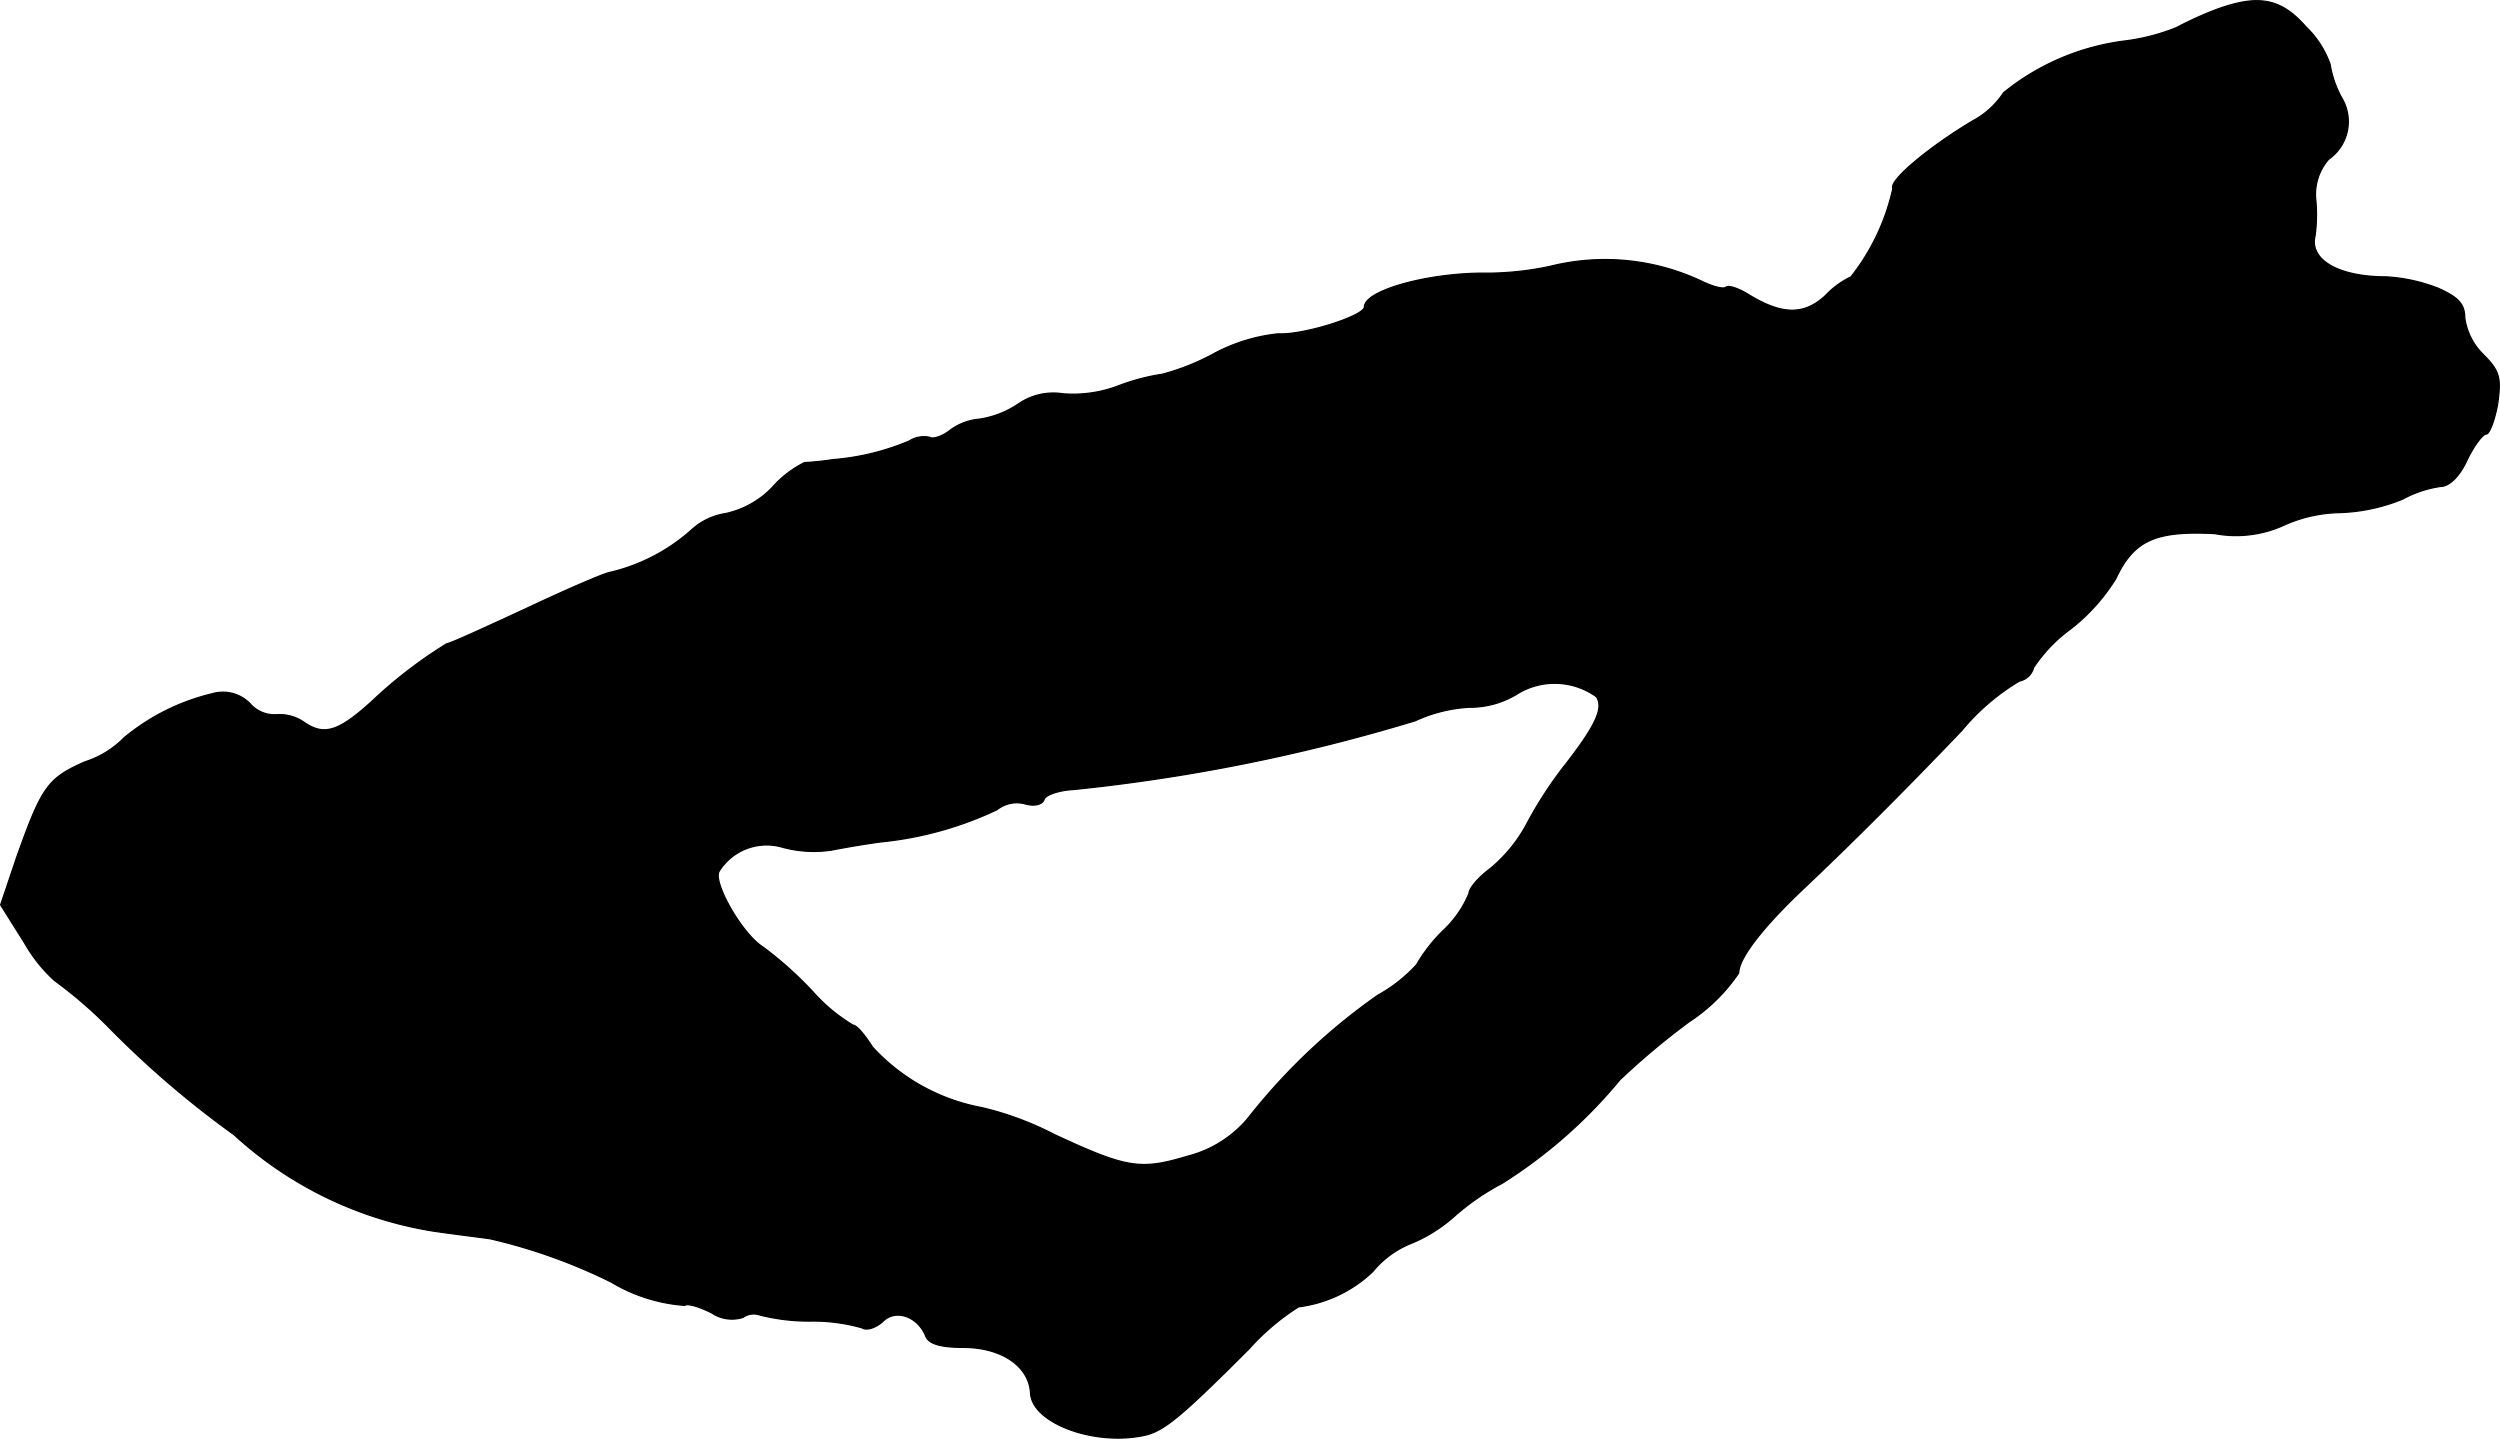 <?xml version="1.0" encoding="UTF-8"?>
<svg xmlns="http://www.w3.org/2000/svg"
     version="1.1"
     width="7.137mm"
     height="4.107mm"
     viewBox="0 0 20.23 11.641">
   <defs>
      <style type="text/css"><![CDATA[
      .a {
        stroke: #000;
        stroke-linecap: round;
        stroke-linejoin: round;
        stroke-width: 0.01px;
      }
    ]]></style>
   </defs>
   <path class="a"
         d="M17.915.084a2.918,2.918,0,0,0-.303.139,1.669,1.669,0,0,1-.424.109A1.938,1.938,0,0,0,16.213.75.69.69,0,0,1,15.959.98c-.363.218-.678.485-.642.545a1.775,1.775,0,0,1-.339.715.692.692,0,0,0-.206.151c-.176.164-.357.157-.63-.012-.079-.048-.157-.073-.176-.055s-.109-.006-.194-.048A1.834,1.834,0,0,0,12.543,2.155a2.468,2.468,0,0,1-.563.055c-.46.006-.939.145-.939.273,0,.073-.497.23-.697.218a1.404,1.404,0,0,0-.515.157,1.868,1.868,0,0,1-.424.17,1.717,1.717,0,0,0-.363.097,1.028,1.028,0,0,1-.442.061.498.498,0,0,0-.363.085.769.769,0,0,1-.315.121.459.459,0,0,0-.236.091c-.061.048-.139.073-.164.055a.221.221,0,0,0-.164.03,1.984,1.984,0,0,1-.618.151,2.301,2.301,0,0,1-.23.024.853.853,0,0,0-.26.2.742.742,0,0,1-.376.212.527.527,0,0,0-.285.139,1.509,1.509,0,0,1-.66.339c-.055.012-.363.145-.684.297-.327.151-.606.279-.63.279a3.689,3.689,0,0,0-.606.466c-.267.242-.382.279-.539.176A.348.348,0,0,0,2.24,5.783a.262.262,0,0,1-.218-.091.306.306,0,0,0-.303-.079,1.756,1.756,0,0,0-.715.357.77.77,0,0,1-.315.194c-.303.133-.351.2-.557.781L.005,7.322l.194.309a1.233,1.233,0,0,0,.242.303,3.628,3.628,0,0,1,.46.4,7.812,7.812,0,0,0,.993.848A3.106,3.106,0,0,0,3.512,9.963c.164.024.363.048.454.061a4.475,4.475,0,0,1,.981.351,1.338,1.338,0,0,0,.594.188c.024-.018.121.012.218.061a.293.293,0,0,0,.254.036.15.15,0,0,1,.139-.018,1.624,1.624,0,0,0,.406.048,1.436,1.436,0,0,1,.418.055c.036.024.109,0,.164-.048.103-.109.285-.048.351.115.024.061.115.091.303.091.309,0,.533.151.545.369.012.248.533.436.939.339.151-.042.285-.151.83-.697a1.895,1.895,0,0,1,.4-.339,1.063,1.063,0,0,0,.6-.285.768.768,0,0,1,.315-.23,1.22,1.22,0,0,0,.339-.212,1.961,1.961,0,0,1,.394-.273,3.996,3.996,0,0,0,.951-.836,5.886,5.886,0,0,1,.563-.472,1.427,1.427,0,0,0,.4-.394c0-.121.2-.376.533-.69.448-.424.872-.854,1.272-1.272a1.805,1.805,0,0,1,.466-.4.148.148,0,0,0,.115-.109,1.225,1.225,0,0,1,.303-.315,1.554,1.554,0,0,0,.363-.406c.145-.309.321-.388.8-.363a.934.934,0,0,0,.557-.067,1.143,1.143,0,0,1,.454-.103,1.474,1.474,0,0,0,.509-.109.914.914,0,0,1,.309-.103c.067,0,.151-.079.212-.212.055-.115.127-.212.157-.212.024,0,.067-.109.091-.242.03-.212.018-.267-.115-.4a.517.517,0,0,1-.151-.297c0-.115-.055-.17-.218-.242a1.368,1.368,0,0,0-.418-.091c-.388,0-.624-.139-.575-.333a1.29,1.29,0,0,0,.006-.285.433.433,0,0,1,.103-.333.372.372,0,0,0,.103-.503.857.857,0,0,1-.091-.267A.778.778,0,0,0,18.66.217C18.454-.019,18.267-.049,17.915.084ZM12.918,5.638c.061.091-.006.236-.267.569a3.24,3.24,0,0,0-.303.472,1.218,1.218,0,0,1-.291.351c-.091.067-.17.157-.17.2a.873.873,0,0,1-.212.303,1.289,1.289,0,0,0-.212.273,1.237,1.237,0,0,1-.315.248,4.927,4.927,0,0,0-1.048.993.94.94,0,0,1-.491.309c-.382.115-.491.097-1.078-.176a2.539,2.539,0,0,0-.588-.218,1.591,1.591,0,0,1-.884-.491c-.061-.097-.127-.176-.157-.176a1.393,1.393,0,0,1-.327-.273A2.99,2.99,0,0,0,6.171,7.661c-.17-.109-.406-.527-.351-.612a.453.453,0,0,1,.509-.194.966.966,0,0,0,.4.024c.121-.024.309-.055.406-.067a2.853,2.853,0,0,0,.933-.26.258.258,0,0,1,.224-.048c.079.024.145.006.157-.036.012-.036.121-.073.236-.079a14.609,14.609,0,0,0,2.768-.557,1.199,1.199,0,0,1,.436-.109.729.729,0,0,0,.4-.115A.577.577,0,0,1,12.918,5.638Z"/>
</svg>
